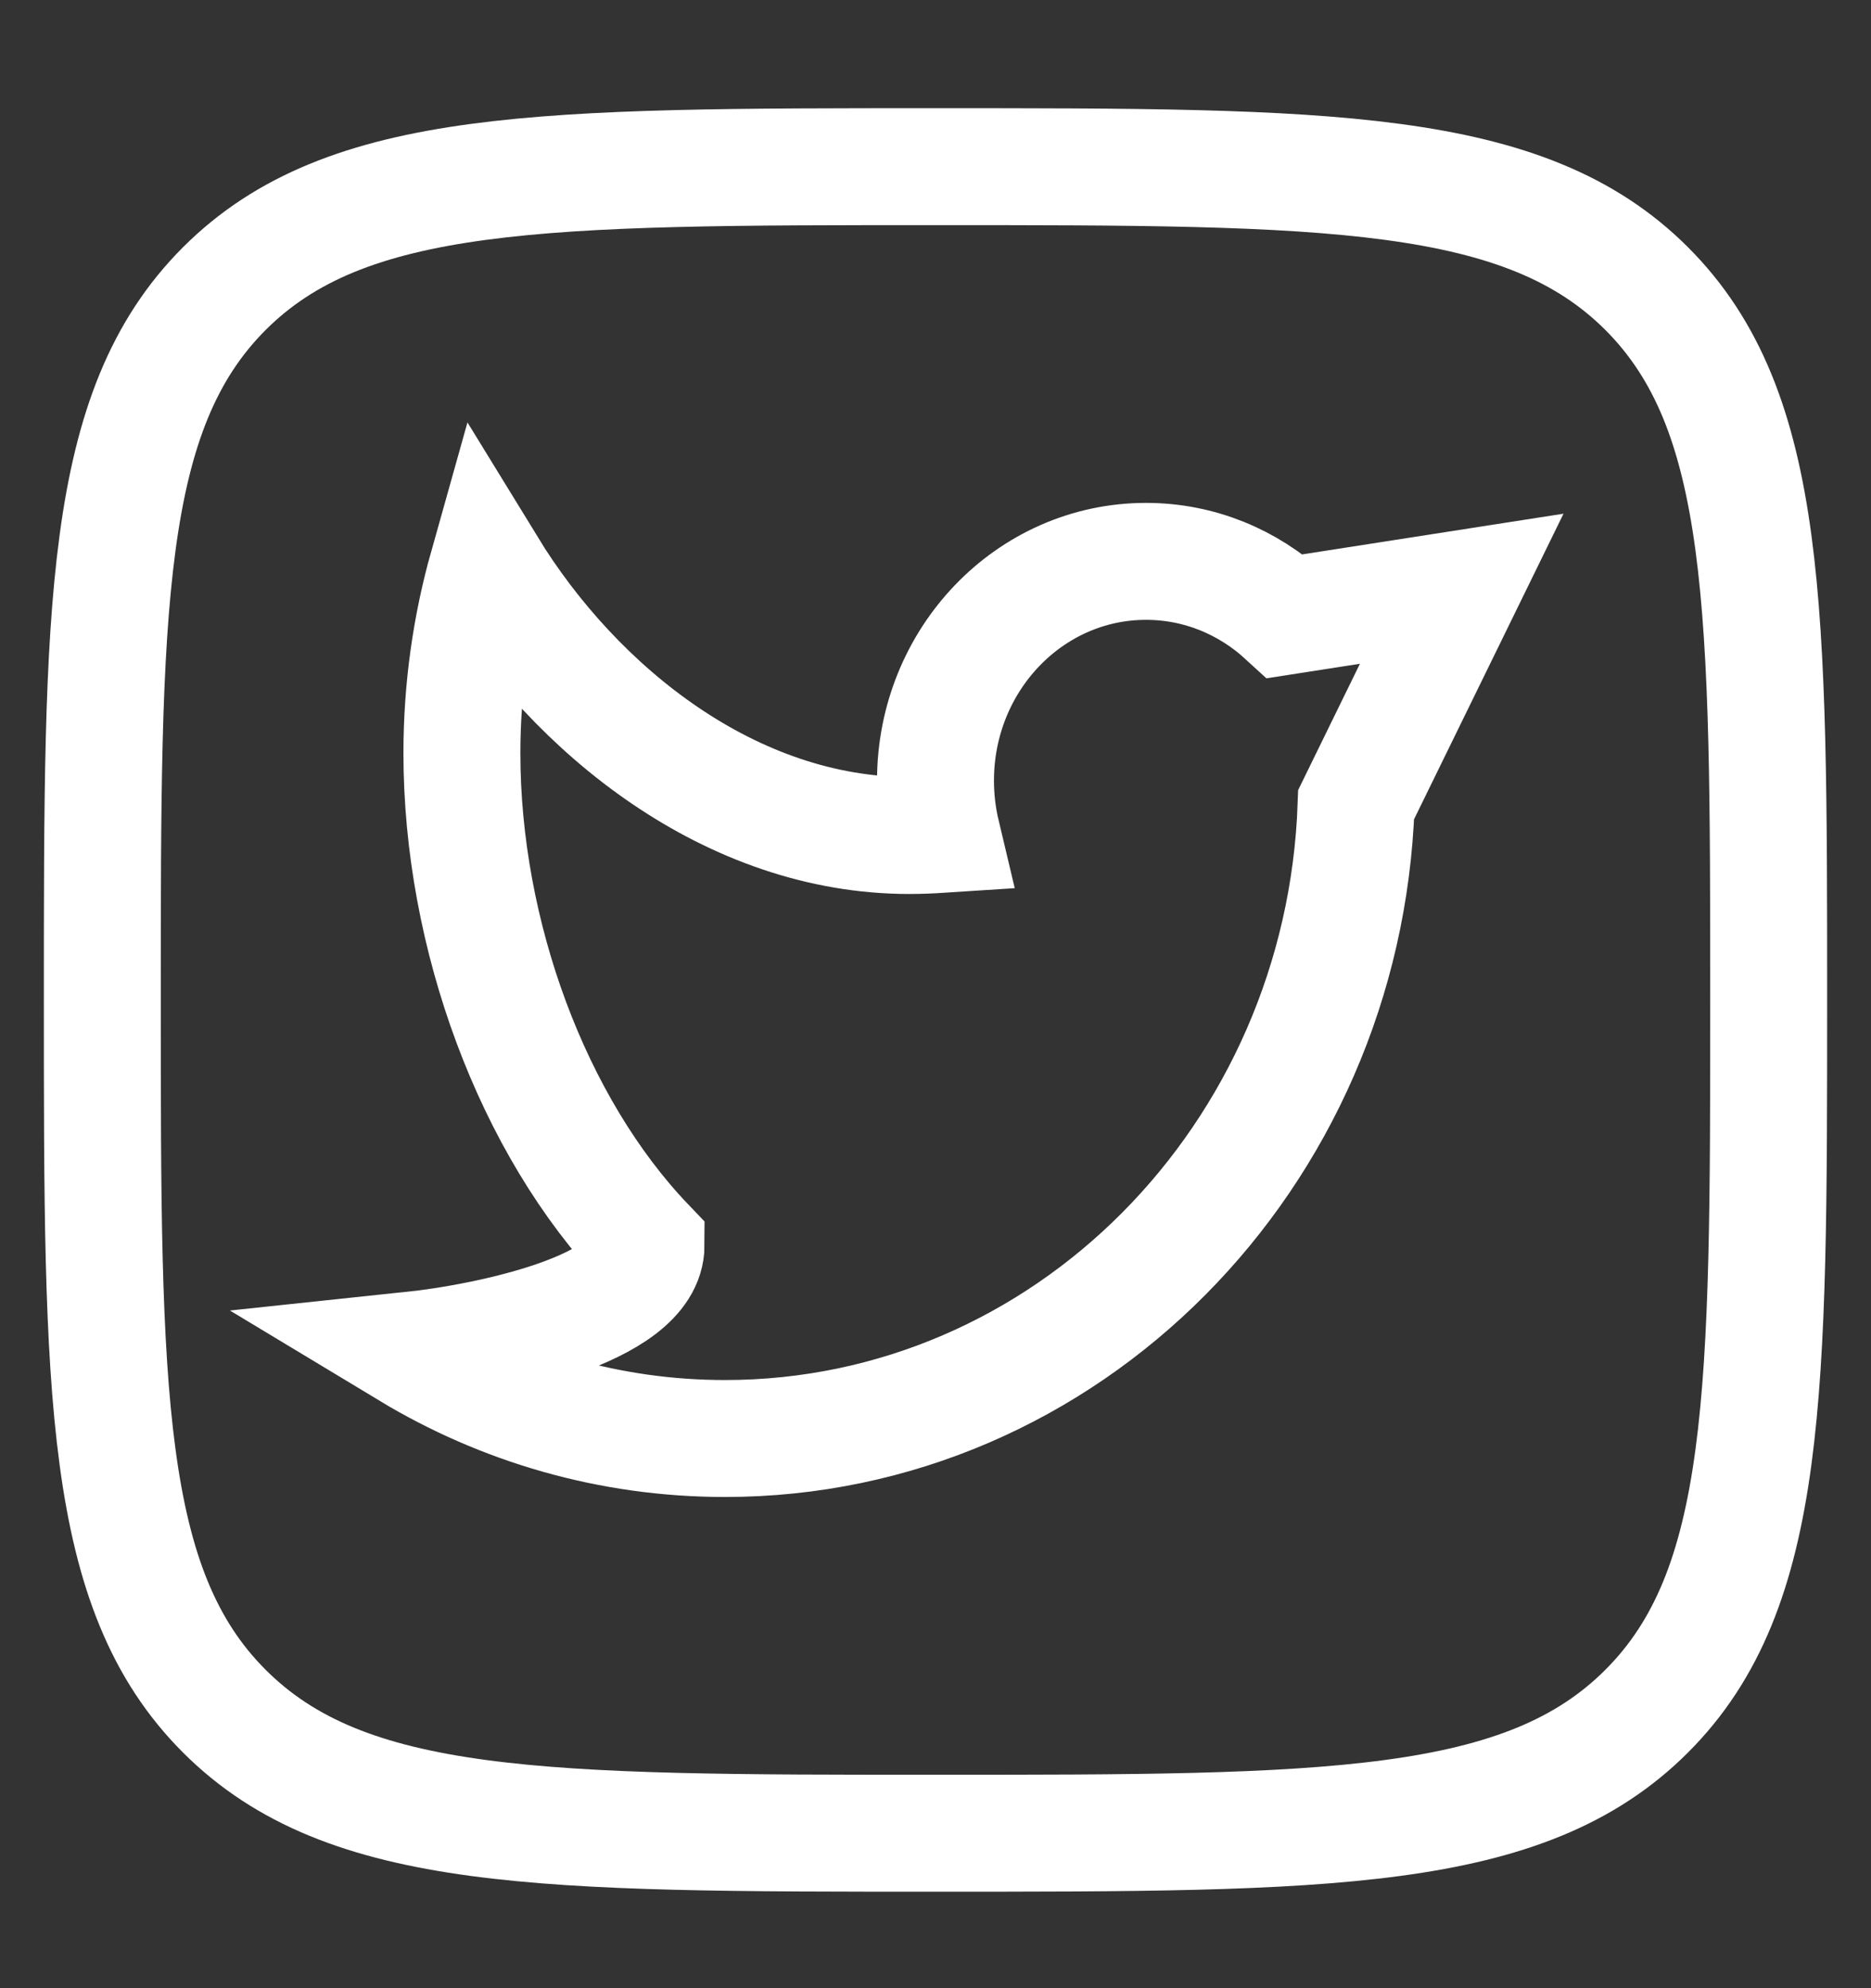 <svg width="16" height="17" viewBox="0 0 16 17" fill="none" xmlns="http://www.w3.org/2000/svg">
<rect x="0" y="0" width="16" height="17" fill="#333333" stroke="none"/>
<path d="M9.8 4.8C8.806 4.8 8 5.639 8 6.675C8 6.833 8.019 6.987 8.054 7.134C7.962 7.14 7.869 7.144 7.775 7.144C6.26 7.144 4.928 6.088 4.169 4.849C4.027 5.354 3.95 5.888 3.95 6.44C3.95 7.99 4.552 9.628 5.525 10.645C5.525 11.197 4.175 11.476 3.5 11.547C4.294 12.026 5.216 12.3 6.2 12.3C9.116 12.3 11.493 9.892 11.597 6.88L12.5 5.034L10.991 5.269C10.673 4.977 10.257 4.8 9.8 4.8Z" stroke="white" strokeLinejoin="round"/>
<path d="M0.875 8.55C0.875 5.191 0.875 3.512 1.918 2.468C2.962 1.425 4.641 1.425 8 1.425C11.359 1.425 13.038 1.425 14.082 2.468C15.125 3.512 15.125 5.191 15.125 8.55C15.125 11.909 15.125 13.588 14.082 14.631C13.038 15.675 11.359 15.675 8 15.675C4.641 15.675 2.962 15.675 1.918 14.631C0.875 13.588 0.875 11.909 0.875 8.55Z" stroke="white" strokeLinejoin="round"/>
</svg>
